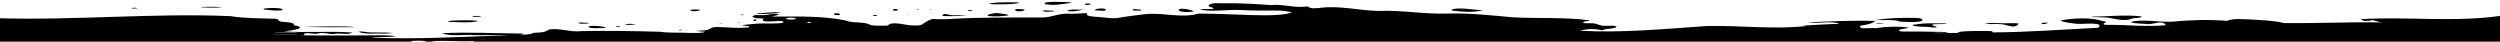 <svg xmlns="http://www.w3.org/2000/svg" id="brushstroke" viewBox="0 0 1920 32"><path d="M644.2,11.6c2.96-1.15-2.8-1.49-3.7-1v.4c.91.51,2.3.61,3.7.6Z"></path><path d="M1663.6,19.2c2.36.03,4.74-.06,7.1-.1h-7.3.2v.1Z"></path><path d="M227.4,25.1c-5.06-.28-10.46-.12-15.6-.3.25.79-.32,1.12-1.3,1.7h16.4c1.47.08,1.85-.91.4-1.2v-.2h.1Z"></path><path d="M370.7,30.2c-.2,0-.4.2-.6.3.29.64,1.66.1,1.5-.2-.03,0-.69-.12-.9-.1Z"></path><path d="M387.5,29.4c-1.82.23-4.8,0-6.2,1,.93.74,12.5.27,6.2-.9h0v-.1Z"></path><path d="M1440.9,21.7h-.2.3c-3.1-.3-6.2,0-9.3,0s-1.9-.3-2.7-.6c-1-.4-.8-1.3.3-1.5,3.93-.55,7.85-1.1,11-3.5-17.42-.59-34.39.37-51.8,1,8.09,1.21,16.33-1,23.5.8-.12.6-.87.39-1.4.5-8.74.18-17.27.76-25.8,1.3.73.32,1.69.14,2.5.3-25.39,2.8-50.98-.63-76.5,0-32.53,2.19-64.91,5.43-97.5,3.6,5.56-1.53,11.81-1.65,17.1-.3,3.42-1.73,8.37-.75,11.3-2.7-1.7-1.47-7.15-.52-9.5-.8-3.66.19-5.67-1.92-9.2-1.9-1.4-.29-7.51.49-7.1-.8,1.03-1.24,3.76-.41,4.9-1.5-19.16-2.51-39.45-1.29-58.8-2.3-16.43-1.47-32.94-3.31-49.5-2.9-18.15.69-35.72-2.76-53.9-2-15.41-.3-29.69-4.37-45.3-2.3-2.34.15-5.7.71-7.8-.4-.6-.6-1.3-1-3.1-.6-8.92,1.02-17.38-2.15-26.5-1.2-12.19-.9-24.21-1.59-36.4-1.4-3.45.19-8.67-.76-11.2,1.5-.78,1.36,2.54,1.48,3.4,2.1,1.82,1.79-8.65.12-9.9,1.3,8.93,1.96,22.72-.28,31.42.3,10.5.69,18.39.29,28.88.4,3.08.03,6.76.69,9.8,1.2,0,0,0,.1.2.2-10.58,4.59-48.04.66-71.8,1-13.24,3.83-28.28-1.32-41.9.5-7.08.92-13.6,1.65-20.7,2.9-5.99.38-11.6-.89-17.6-1.1-1.08-.12-6.66-.61-5.1-2.1.3-.3-.3-.5-1.2-.6-4.55.15-9.01.72-13.5.4-7.28-.18-11.8,2.48-18.6,2.9-24.05.08-48.36-.23-72.4,1.2-4.53.28-8.97.19-13.5,0-9.54,3.44-4.25,5.79-17.3,4.8-5.34-.67-8.62-1.91-14-1.3-2.17.2-1.7,1.88-4.6,1.6-3.74-.1-7.64.33-11.2-.4-5.13-3.19-13.68-1.02-19.3-3.6-18.62-3.78-37.85-2.88-56.8-3,1.28-.46,8.54-1.48,3.7-2.2-3.79-.21-6.81,1.36-10.8,1.1-2.96.34-6.23-.81-7.7,1.2,2.11,1.63,6.68,1.26,8.6,1.4-4.08,4.09,12.18,1.39,14.1,2,6.16,2.36-12.06,1.77-12.9,1.8-5.97-.06-11.61.55-17.4,1.3,1.17.86,5.16.12,5.3,1.7-5.86.55-11.73.51-17.6,0-3.86.2-9.72-1.28-12.75,1.17-3,1.76-6.85.93-10.75,1.63,2.7.2,4.9.4,7.1.6-2.43,1.31-8.5.81-11.4.9-6.86-.49-16.85.17-22.9-.9-20.21-.57-40.37-.9-60.7-.5-8.5,1.07-17.04-2.75-25.2-1.1-2.62,2.13-6.23,2.15-9.6,2.3-2.1,0-2,.2-2.8.5-2.96,1.25-7.25.94-10.5,1,1.16-.26,2.79.06,3.7-.8-20.85-.16-41.82-1.29-62.5-.3,6.78,2.89,16.82.7,24.6,1.5,6.19.15,20.48-.28,26.5,0-35.4,1.23-70.5,3.4-105.6,1.9,5.68-.88,13.68,0,18.8-1.1-7.74-1.07-16.4-.6-24.4-.6-14.3.2-28.6,0-42.9,0s-1.3-.1-2-.2c-2.09-.23-1.1-1.47.6-1.5,3.06-.18,6.15.86,9.1.2,4.25-1.34,8.77,1.04,13,.3,4.33-.94,9.46,1.18,13.5-1-17.38-1.3-35.19.31-52.7-.9,4.01-.47,20.27-2.4,7.4-4.8,1.68-2.32-7.43-2.32-9.1-2.6-2.86,0-2.16-2.51-5.4-2.3-11.38-.39-22.77-.2-34-2C117.73,9.9,58.34,15.73-1,14v18.7h319.1c-7.39-1.73,5.17-1.49,6.9-1.3,1.91-.04,2.56,1.3,4.4,1.4.65-.14,7.92.45,2.9-.7-.1,0-.1-.3,0-.4,9.66-.88,20.04.41,29.8-.1,5.03.01-1.01,1.04-2.5,1.2,327.18-.25,1250.58.4,1561.4.4V12.1h-.4.2c-35.4,5.24-72.77.44-107.6,2.6,1.64,2,5.99,1.41,8.7.8,2.48.25,4.77,1.49,7.6,1.7-24.75-.4-50.57.82-75.4.5-8.41-2.13-17.19-2.08-25.9-2.8-5.66,0-12.72-1.07-17.8,1.1-14.89-1.1-28.1-.72-42.91.7-9.59.35-20.86-2.08-30.58-.07-1.48,1.34,10.13,1.64,11.62,1.76,4.19,1.02,12.6-3.61,14.76.9h7.3c-2.5-.02-5,.02-7.5.1h.2c-14.71,1.34-30.88-.5-45.6-.3-2.13-.12-2.85-.46-1.4-1.5,3.51-.98-1.86-1.29-2.8-1.8-9.25-2.73-20.75-1.66-30.2-.4-2.96,1.25,12,3.2,13.4,2.9,2,.42,20.15-1.83,14.8,3-27.05,1.37-53.98,3.43-81.1,3.6.49-1.02-1.67-.98-2.4-1.1-7.27.04-17.47-.31-24.6.9.5.2.9.4,1.4.6-6.3-.14-13.94.47-20.2-.1.32-.09,10.96.22,10.9-.2.3-.1,0-.4-1-.4-9.73-.33-23.12-.45-33-.4-.83-.15-3.06.12-3.1-.9,1.64-1.72,5.6-.8,7.3-2.2-7.71-.96-16.92-.77-24.7.5h0M227,26.4h-16.4c.95-.45,1.49-.86,1.3-1.7,1.16.24,21.5-.5,15.2,1.5v.2h-.1ZM371.5,30.3c0,.3-.4.5-1.2.5,0,0,.1,0,.1,0,0,0-.2-.2-.3-.3M611,14.7c-2.41.36-5.45.64-7.6-.4,2.43-1.04,5.8-.95,8.1,0,0,0-.4.2-.6.3h.1v.1ZM621.3,17.6c-2.03-.02-1.77-.88.1-.8,1.91-.09,1.91.89,0,.8h-.1Z"></path><path d="M688.4,8.2c3.91-.73-2.06-2.12-2.7-.6v.4c.2.2,1.6.3,2.7.2Z"></path><path d="M841.7,8c1.55-.16,7.54,1.09,7.6-.7-.86-1.68-11.06-.37-7.6.9v-.2Z"></path><path d="M759.2,12.3c4.85.63,10.98.12,15.5-.5-2.12-1.51-5.55-1.04-8.1-1.7-1.38-.45-10.34.87-7.4,2.3v-.1Z"></path><path d="M820,7.9c-.2,0-.5.3-.4.4,3.63,1.18,8.99-.29,12.8-.9-3.72.33-8.93-.79-12.4.7h0v-.2Z"></path><path d="M834,3.8c1.03.03,2.63.08,3.5-.5,1.81-.67-7.08-1.09-3.5.4v.1Z"></path><path d="M769.6,3.3c.88.14,16.12-.44,12.1-1.5-7.49.03-15.16-.44-22.3,1,3.19.88,6.57.33,10.3.5,0,0-.1,0-.1,0Z"></path><path d="M833.2,7.1h-.5s0,.2-.2.2h.4l.3-.2Z"></path><path d="M704.6,7.4h1v-.3c-.84-.08-2.98.13-.9.4l-.1-.1Z"></path><path d="M779.8,8.1c1.99.87,6.08.91,7.3-.7-.78-.27-9.09-1.29-7.2.7h-.1Z"></path><path d="M724.4,12.3c5.8.2,11.6,0,18.7-.2-4.4-.4-7.5-.4-10.6-.4-4.19.47-6.75-2.71-9,.5,0,0,.6.2.9.2v-.1Z"></path><path d="M696.6,10.9c.2,0,.5,0,.8-.1-.62-.33-2.29-.2-.6.1h-.2Z"></path><path d="M714.5,7.3h.9v-.2h-1.9v.2h1Z"></path><path d="M744.8,8.5c4.49.02.7-.91-.8-.8-.99.23-.39.9.8.7v.1Z"></path><path d="M1115.2,8.1c7.39.99,15.92,1.65,23.9-.2-5.83-.09-20.49-2.93-24.6-.2,0,0,.4.2.7.3v.1Z"></path><path d="M870.8,8c2.06.09,4.19.35,5.9-.1,1.03-.43-4.3-.96-5.1-.9-1.11-.27-2.98.92-.9,1h.1Z"></path><path d="M809.1,8.8c.3,0,.6-.1.9-.2-2.34-.8-1.88-.18-5.9-.6.9,0-.5,0-1.8,0s-.6,0-.9.1c-.3,0-.5.2-.8.3,2.64,1.1,5.81.46,8.6.3h-.1v.1Z"></path><path d="M802.9,3.2c6.54,1.37,13.27-.19,19.7-1,.2,0,.3-.2.4-.3-1.28-.25-25.22-1.46-20.1,1.3h0Z"></path><path d="M1442.8,18.3c1.4,0,2.7,0,4.4-.1-1.82-.37-5.24-.45-6.3-.2.5.3,1.1.4,1.8.3h.1Z"></path><path d="M1568,18.3c1.56.68,3.58-.35,5.1-.7-1.29-.23-4.91-.59-5.2.6h0l.1.1Z"></path><path d="M1469.7,18.9c-.3,0-.6.2-.8.3-.55,1.63,12.32,1.07,14.6,1.9.51-.11,3.62.25,3.9-.2-.27-1.02-3.51-.76-3.2-2.1.95-.47,13.34-.08,10.2-.9-7.52.18-16.33-.53-24.5,1.1l-.2-.1Z"></path><path d="M1535.3,18.6c4.65-.7,11.89,4.45,15-.3-.6-.64-4.53-.49-5.7-.5-8.57.41-13.22-.72-20.4.3,3.61.69,7.51.23,11.2.3v.2h-.1Z"></path><path d="M905.4,8.1c2.85,1.58,8.14,1.31,11.3.7-.26-1.19-12.9-3.68-11.3-.7h0Z"></path><path d="M345,16.8c7.08.13,15.46,1.05,22.1-.6-.89-1.08-28.28-.74-22,.7l-.1-.1Z"></path><path d="M203.1,7.3c20.4,2.81,17.2-2.74-.7-.7.1.3.2.6.6.8l.1-.1Z"></path><path d="M363.9,12.9c.86.01,5.61.07,5.5-.4-.65-.59-9.7-.29-5.5.4Z"></path><path d="M155.8,5.6c.98.31,13.28.38,14.2,0,.64-.53-20.76-.6-14.2.2v-.2Z"></path><path d="M102.5,6.5c.48-.09,2.54.22,2.8-.2-.21-.63-5.3-.2-4.7,0,.6,0,1.2.2,1.9.3v-.1Z"></path><path d="M568.5,17.1v-.2c-4.04-.29-2.05.38.1.2h-.1Z"></path><path d="M571.4,11.4c-.91-.19-1.94-.31-2.8,0,.73.45,3.65.14,2.8-.1h0v.1Z"></path><path d="M580.2,15.9c.6-.2.9-.4.8-.8-.67-.32-1.98-.24-2.3.3-.63.71.81.81,1.5.6v-.1Z"></path><polygon points="632.4 6.8 632.3 7.1 633.1 7 632.4 6.8"></polygon><path d="M582.2,10.8c5.7.07,12.06-.55,17.8-1.2-6.25-.74-12.8.48-19,.8,0,.1.4.3,1.2.4h0Z"></path><path d="M453.3,21.4c4.1.57,8.15.03,12,0-.38-1.5-18.24-2.53-12,0Z"></path><path d="M474.5,20.7c.7,0,1.3,0,1.8-.3-1.01-.8-5.78.13-1.8.3Z"></path><path d="M531,8.5c2.56.17,5.07.26,6.9-1-.79-.21-9.96-.67-7,1h.1Z"></path><path d="M521.8,23.4c.74.08,1.61-.13,2.2-.5-.4.03-3.52-.19-2.2.5Z"></path><path d="M524.9,22.6c-.25.12-.64.16-.9.3h.5l.4-.3h0Z"></path><path d="M551.6,17.9h3.8c.4,0-1.5-.3-3.8,0Z"></path><path d="M673.1,12.1c2.98-.63-3.38-.82-2.8-.2,0,.3,1.4.4,2.8.3v-.1Z"></path><path d="M284.1,25.8c5.71-.17,11.93.28,17.6-.4-7.73-1.02-15.78.26-23.4-1.2-.51.04-2.34-.17-2.7.3,2.57,1.08,5.33,1.23,8.6,1.3,0,0-.1,0-.1,0Z"></path><path d="M273.1,20.9c-7.71-1.23-26.81-.42-39.8-.3,10.08.48,29.91.25,39.9.3h-.1Z"></path><path d="M640.6,10.6c.91-.18,4.73-.69,4.4.7-1.19.68-3.38.23-4.3-.3v-.4h-.1Z"></path><path d="M451.8,17.9c.2,0,.3-.2.3-.2-1.77-.44-2.21-.07-5.6-.4,1.39.06-2.99-.26-2.3.5,2.23.74,5.17.3,7.6.2v-.1Z"></path><path d="M479.4,19.3l.2-.2c-.4,0-.5,0-.2.2Z"></path><path d="M480.1,19h-.4c.1.1.2.1.4.1v-.1Z"></path><path d="M486.8,18.9c.4,0,.8-.1,1.7-.3-3,.03-6.25-1.02-8.4.5,2.3.1,4.5,0,6.7-.2Z"></path><path d="M1614.9,13.3c7.44-.09,14.55,3.74,21.6,1.3,1.15-1.07,8.87-.51,8.1-2-12.11-1.46-25.68.07-38.1.2v.2c2.7.3,5.5.1,8.3.3h.1Z"></path><path d="M1440.6,15.7h-.6l-.2.1c.24-.03.45.08.7-.1h.1Z"></path><path d="M1458.3,16.5c2.74.16,18.25,1.49,18.2-1.4-1.61-1.73-5.64-1.23-8-1.4-8.99-.05-19.15.15-27.9,1.7,5.73.27,12.29-.61,17.8.8v.3h-.1Z"></path></svg>